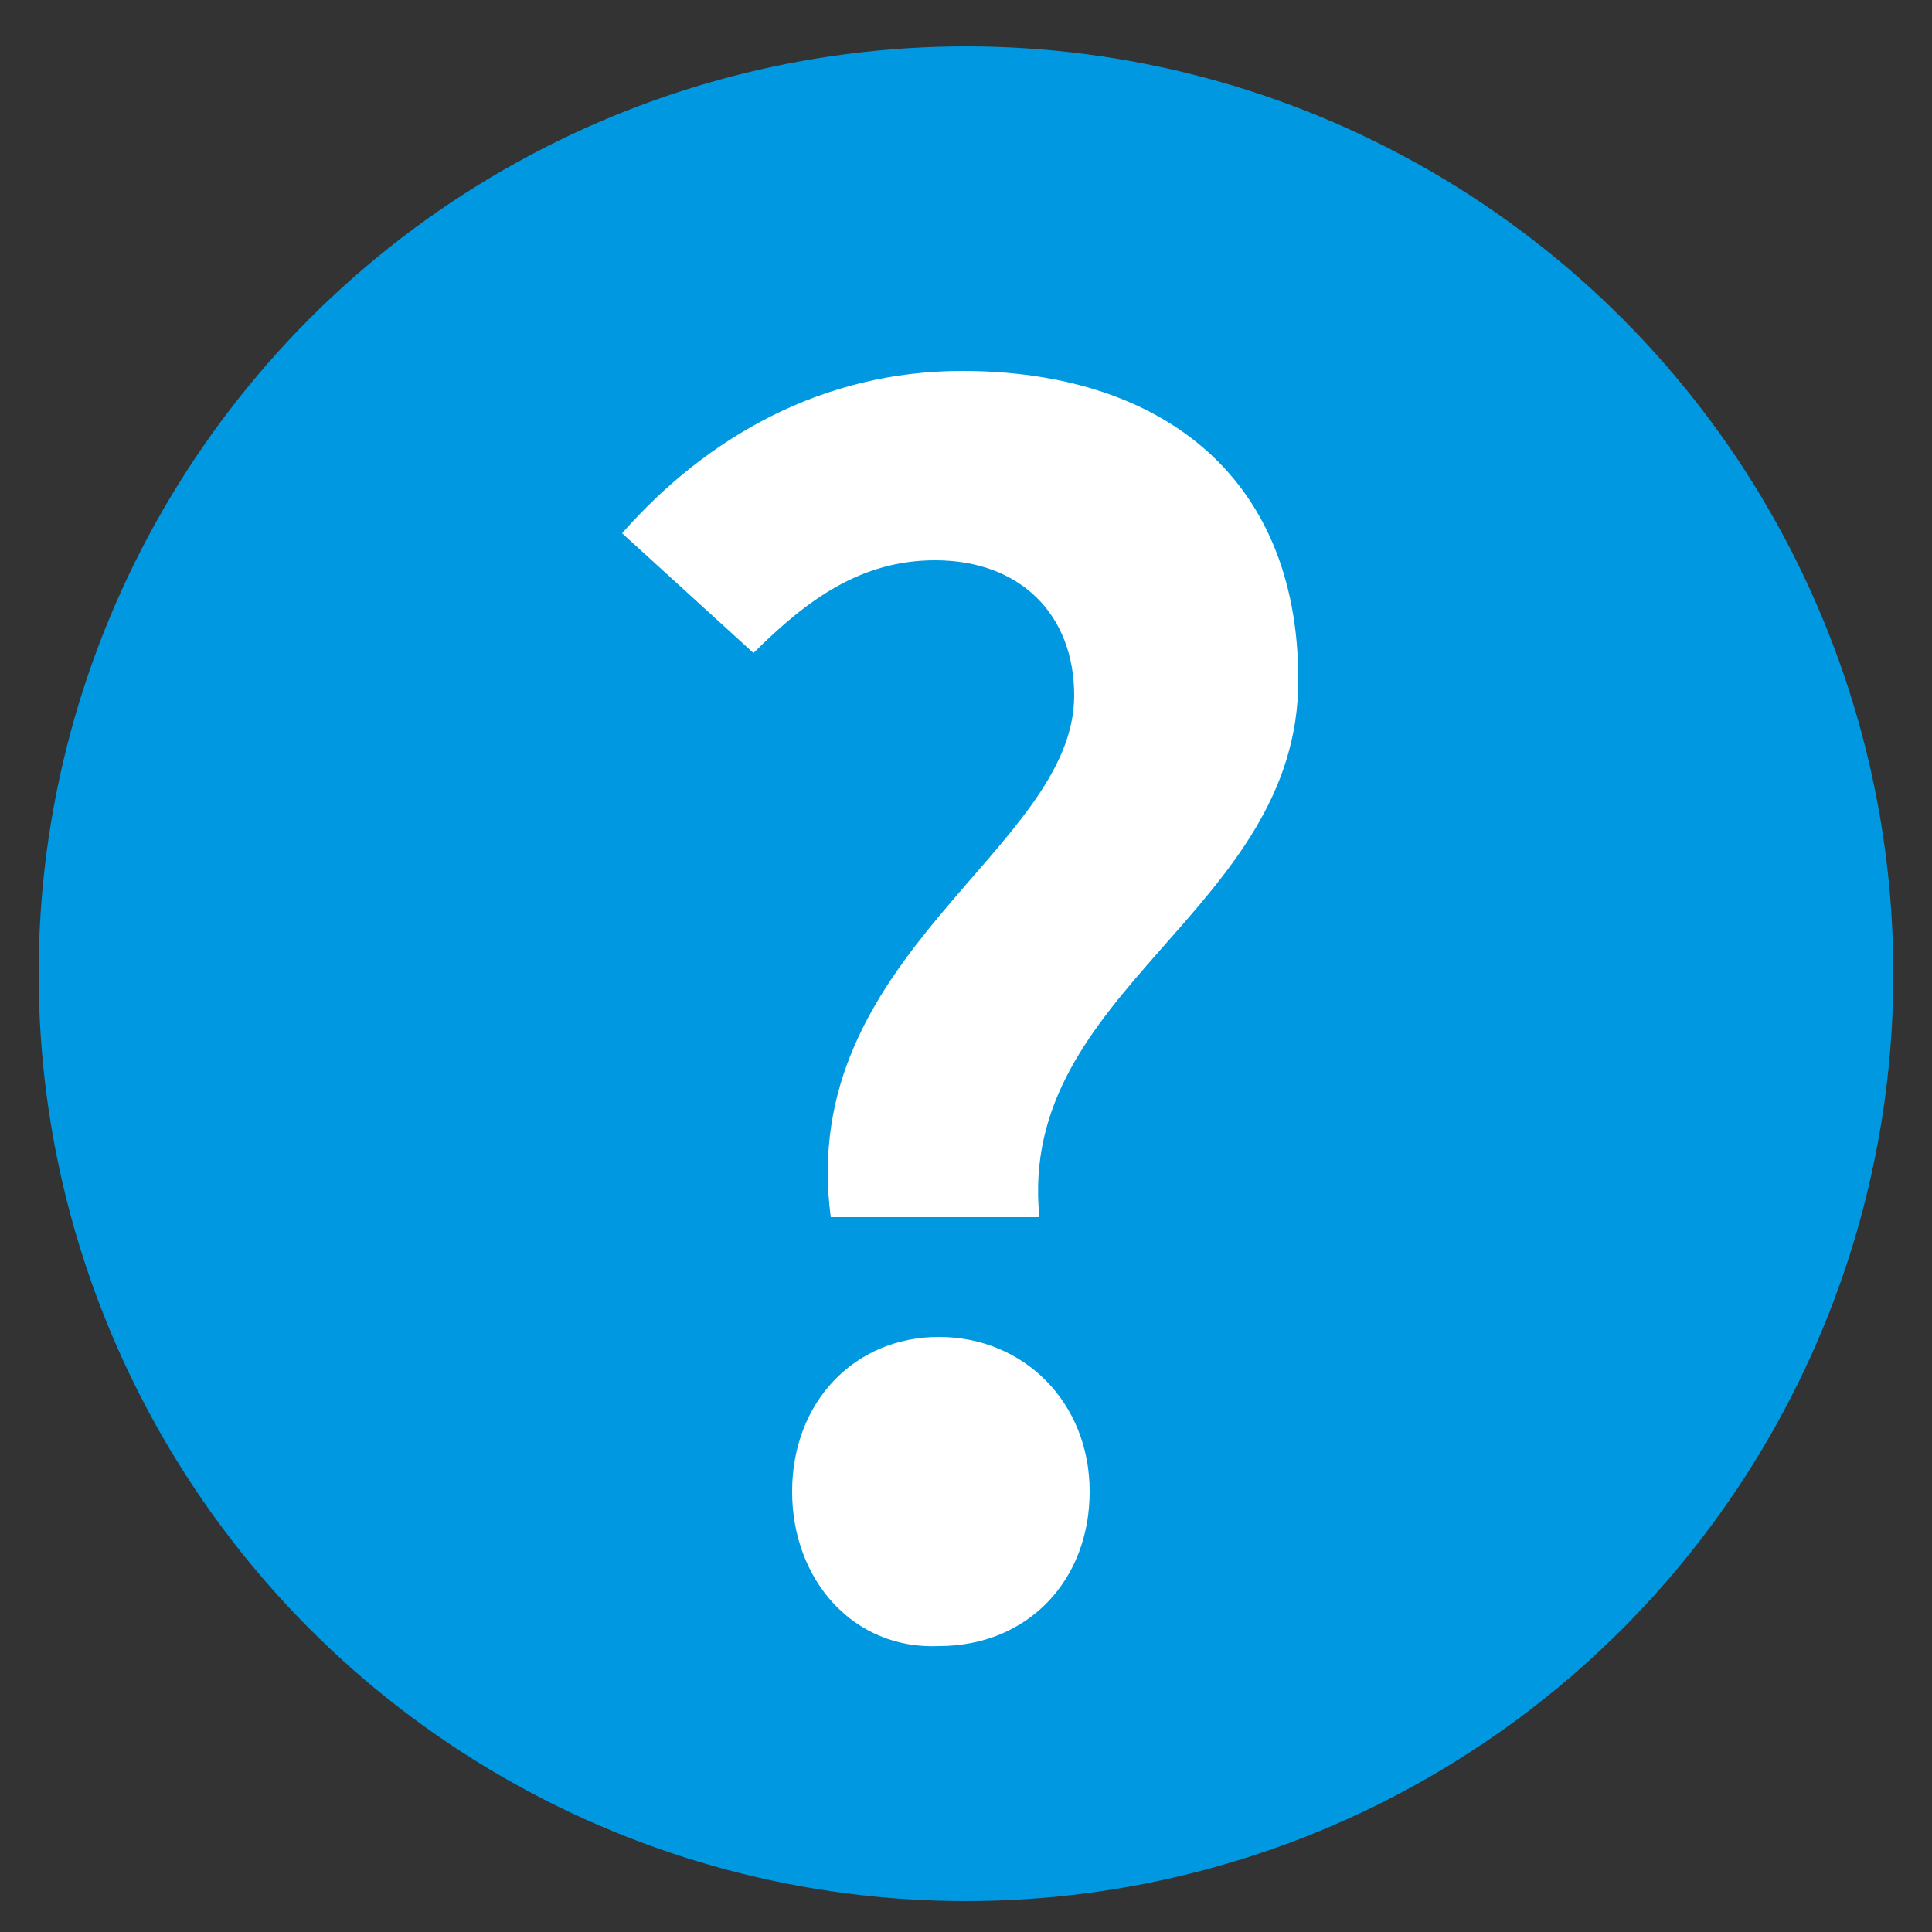 <?xml version="1.0" encoding="utf-8"?>
<!-- Generator: Adobe Illustrator 28.2.0, SVG Export Plug-In . SVG Version: 6.00 Build 0)  -->
<svg version="1.1" id="레이어_1" xmlns="http://www.w3.org/2000/svg" xmlns:xlink="http://www.w3.org/1999/xlink" x="0px"
	 y="0px" viewBox="0 0 50 50" width="50px" height="50px" style="enable-background:new 0 0 50 50;" xml:space="preserve">
<rect x="0" y="0" width="50" height="50" fill="#333333" stroke="none"/>
<style type="text/css">
	.st0{fill:#0099E1;}
	.st1{fill:#FFFFFF;}
</style>
<circle class="st0" cx="25" cy="25.2" r="24"/>
<g>
	<g>
		<path class="st1" d="M27.8,18c0-2.1-1.4-3.5-3.6-3.5c-1.9,0-3.3,1-4.7,2.4l-3.4-3.1c2.2-2.5,5.2-4.2,8.8-4.2c5,0,8.7,2.6,8.7,8
			c0,6-7.3,8-6.7,13.9h-5.4C20.6,24.7,27.8,22,27.8,18z M20.5,38.6c0-2.3,1.6-4,3.8-4c2.2,0,3.9,1.7,3.9,4c0,2.3-1.6,4-3.9,4
			C22.1,42.7,20.5,40.9,20.5,38.6z"/>
	</g>
</g>
</svg>
